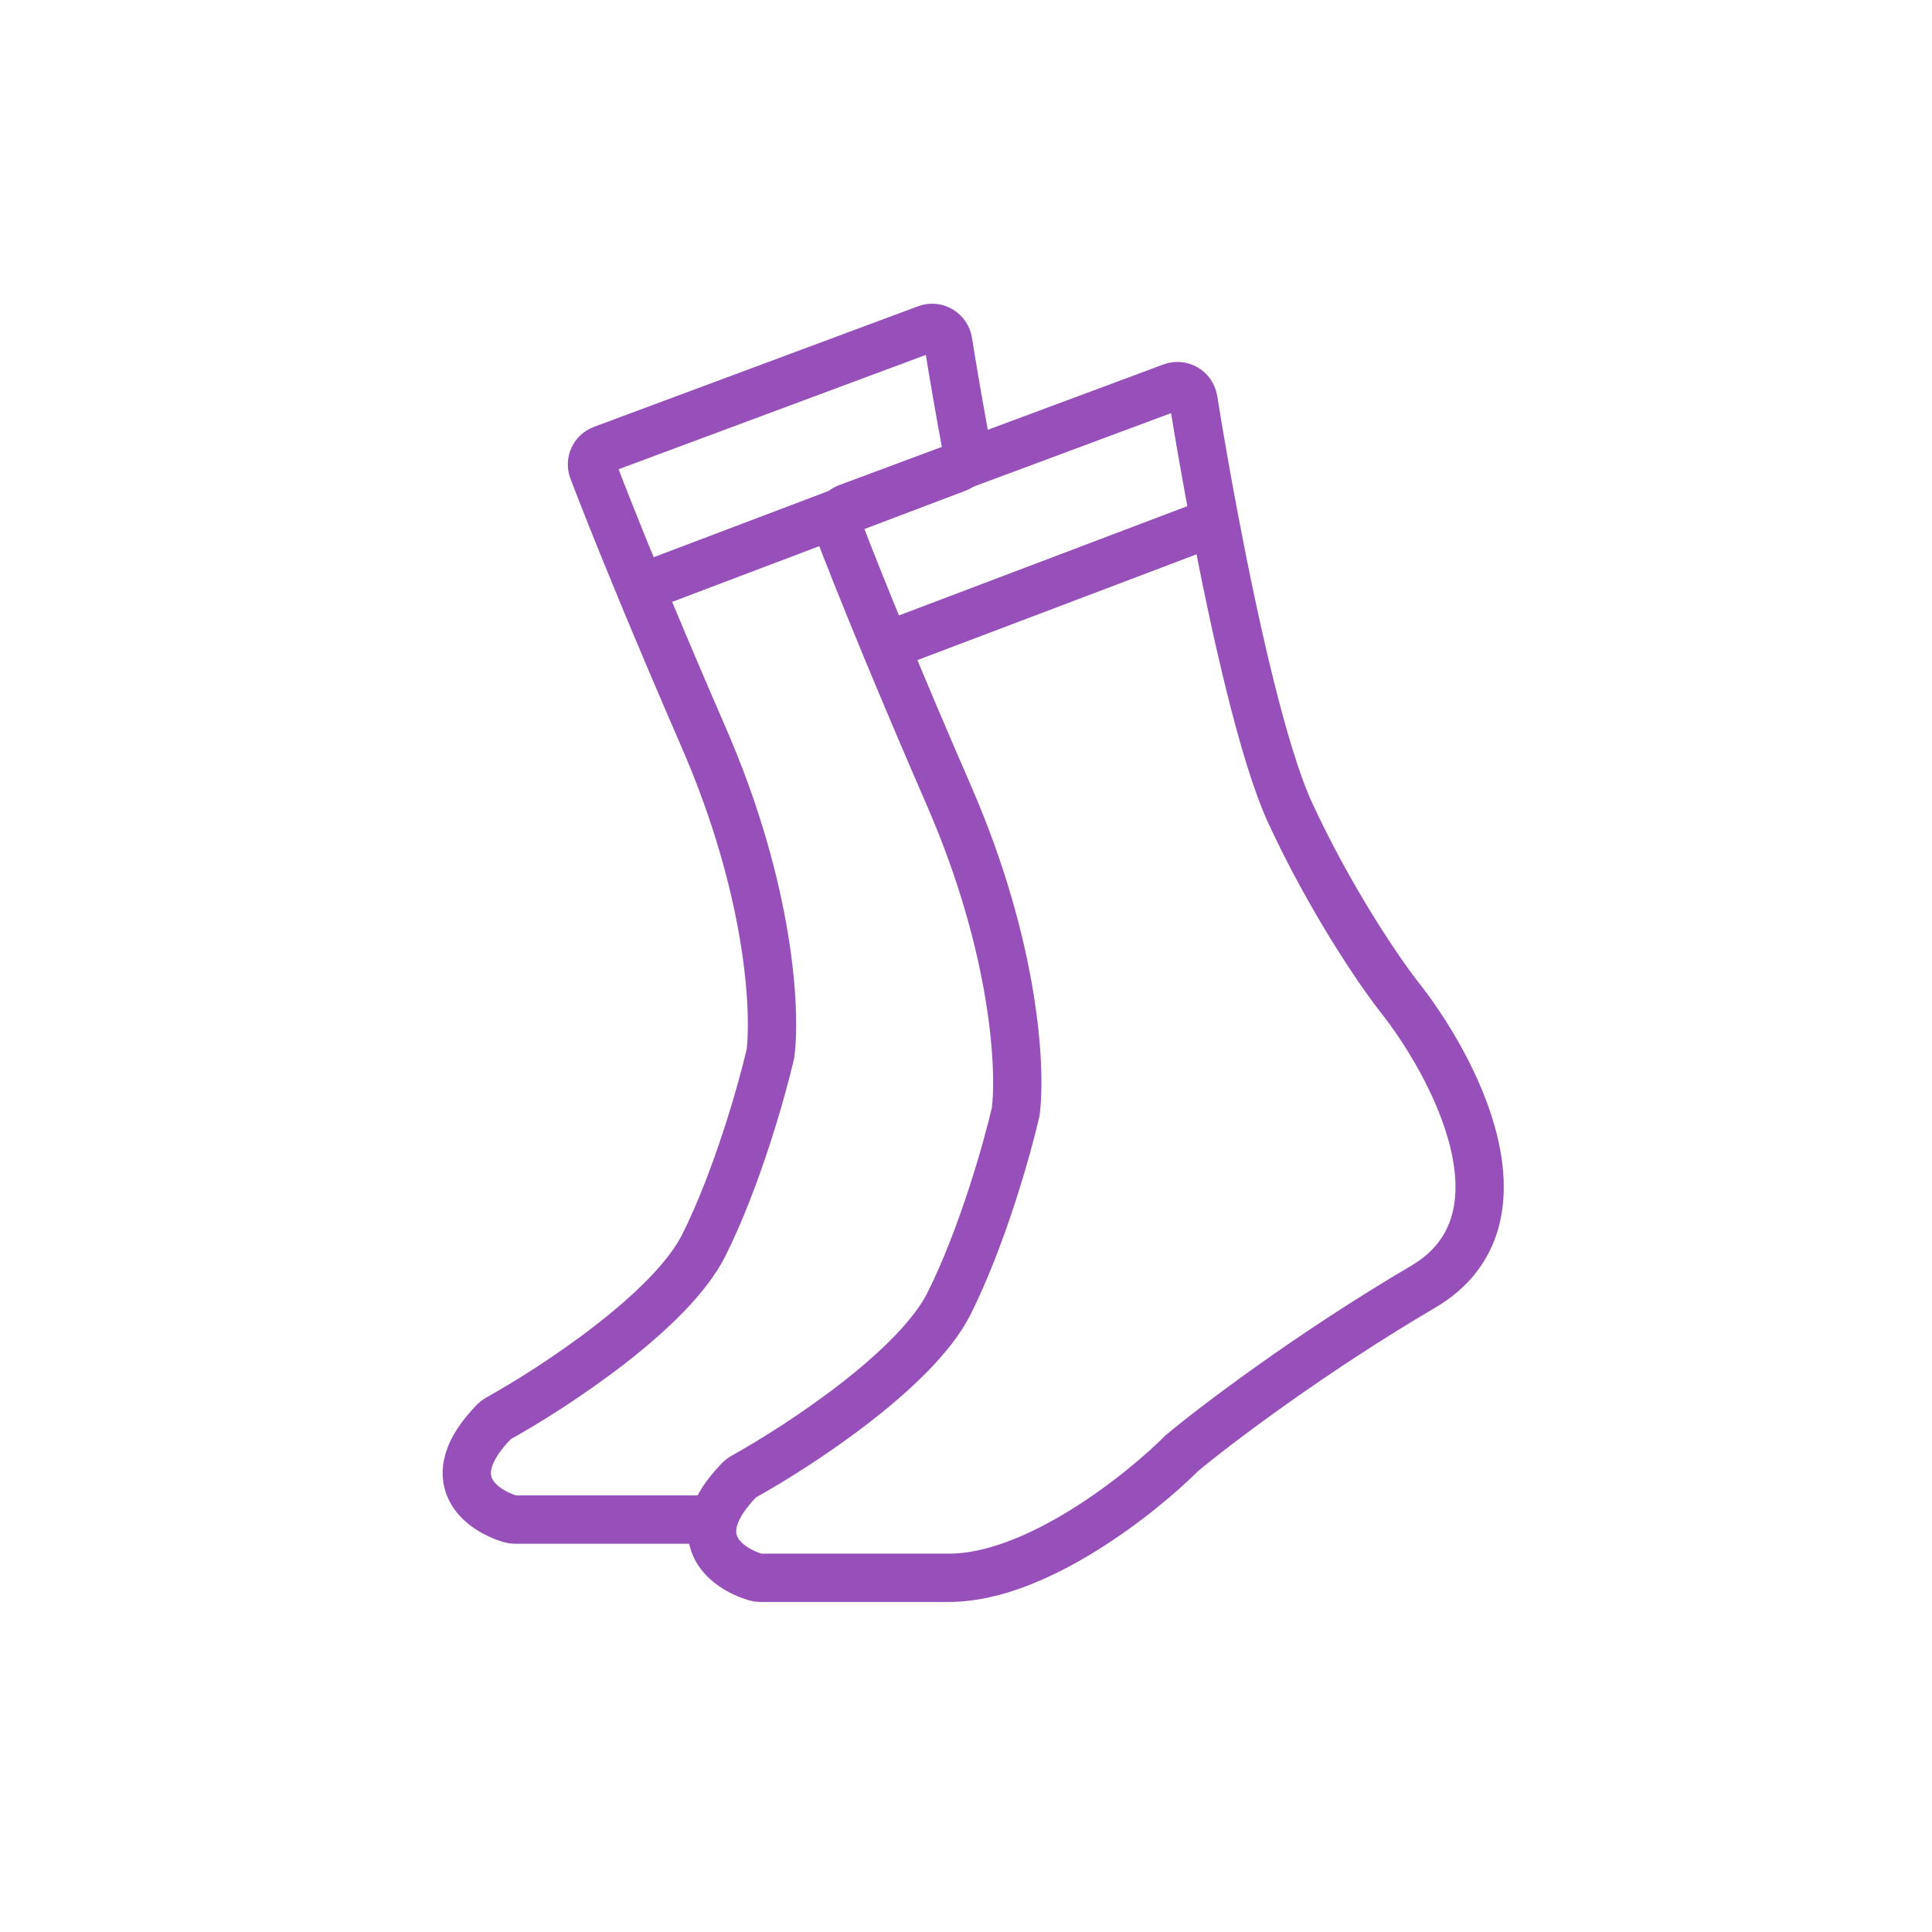 <svg width="120" height="120" viewBox="0 0 120 120" fill="none" xmlns="http://www.w3.org/2000/svg">
<path d="M55.003 40.146C56.073 42.734 57.389 45.85 58.952 49.444C63.084 58.948 63.428 66.49 63.084 69.073C62.568 71.311 61.018 76.821 58.952 80.954C56.909 85.038 49.653 89.795 46.159 91.734C46.077 91.78 46.001 91.838 45.935 91.905C42.452 95.475 45.071 97.4 46.943 97.963C47.028 97.989 47.114 98 47.203 98C49.028 98 53.711 98 58.952 98C64.324 98 70.832 92.835 73.415 90.252C75.481 88.53 81.37 84.053 88.395 79.921C95.42 75.788 90.289 66.146 86.846 61.841C85.64 60.291 82.61 55.849 80.13 50.477C78.48 46.9 76.737 39.156 75.452 32.397M55.003 40.146C53.603 36.76 52.624 34.277 52.066 32.81C51.871 32.296 52.135 31.726 52.65 31.535L72.781 24.044C73.375 23.823 74.022 24.202 74.122 24.828C74.459 26.93 74.916 29.578 75.452 32.397M55.003 40.146L75.452 32.397" stroke="#974FB9" stroke-width="3" stroke-linecap="round"/>
<path d="M43.717 94.384C38.477 94.384 33.794 94.384 31.969 94.384C31.88 94.384 31.794 94.373 31.708 94.347C29.836 93.785 27.218 91.859 30.701 88.289C30.767 88.222 30.842 88.164 30.925 88.118C34.418 86.179 41.675 81.422 43.717 77.338C45.784 73.205 47.334 67.695 47.85 65.457C48.194 62.874 47.849 55.333 43.717 45.828C42.155 42.234 40.839 39.118 39.769 36.53M39.769 36.53C38.368 33.144 37.39 30.661 36.832 29.194C36.637 28.68 36.901 28.11 37.416 27.919L57.547 20.428C58.141 20.207 58.788 20.587 58.888 21.212C59.192 23.108 59.593 25.448 60.062 27.956C60.151 28.434 59.887 28.907 59.433 29.079L39.769 36.53Z" stroke="#974FB9" stroke-width="3" stroke-linecap="round"/>
</svg>
